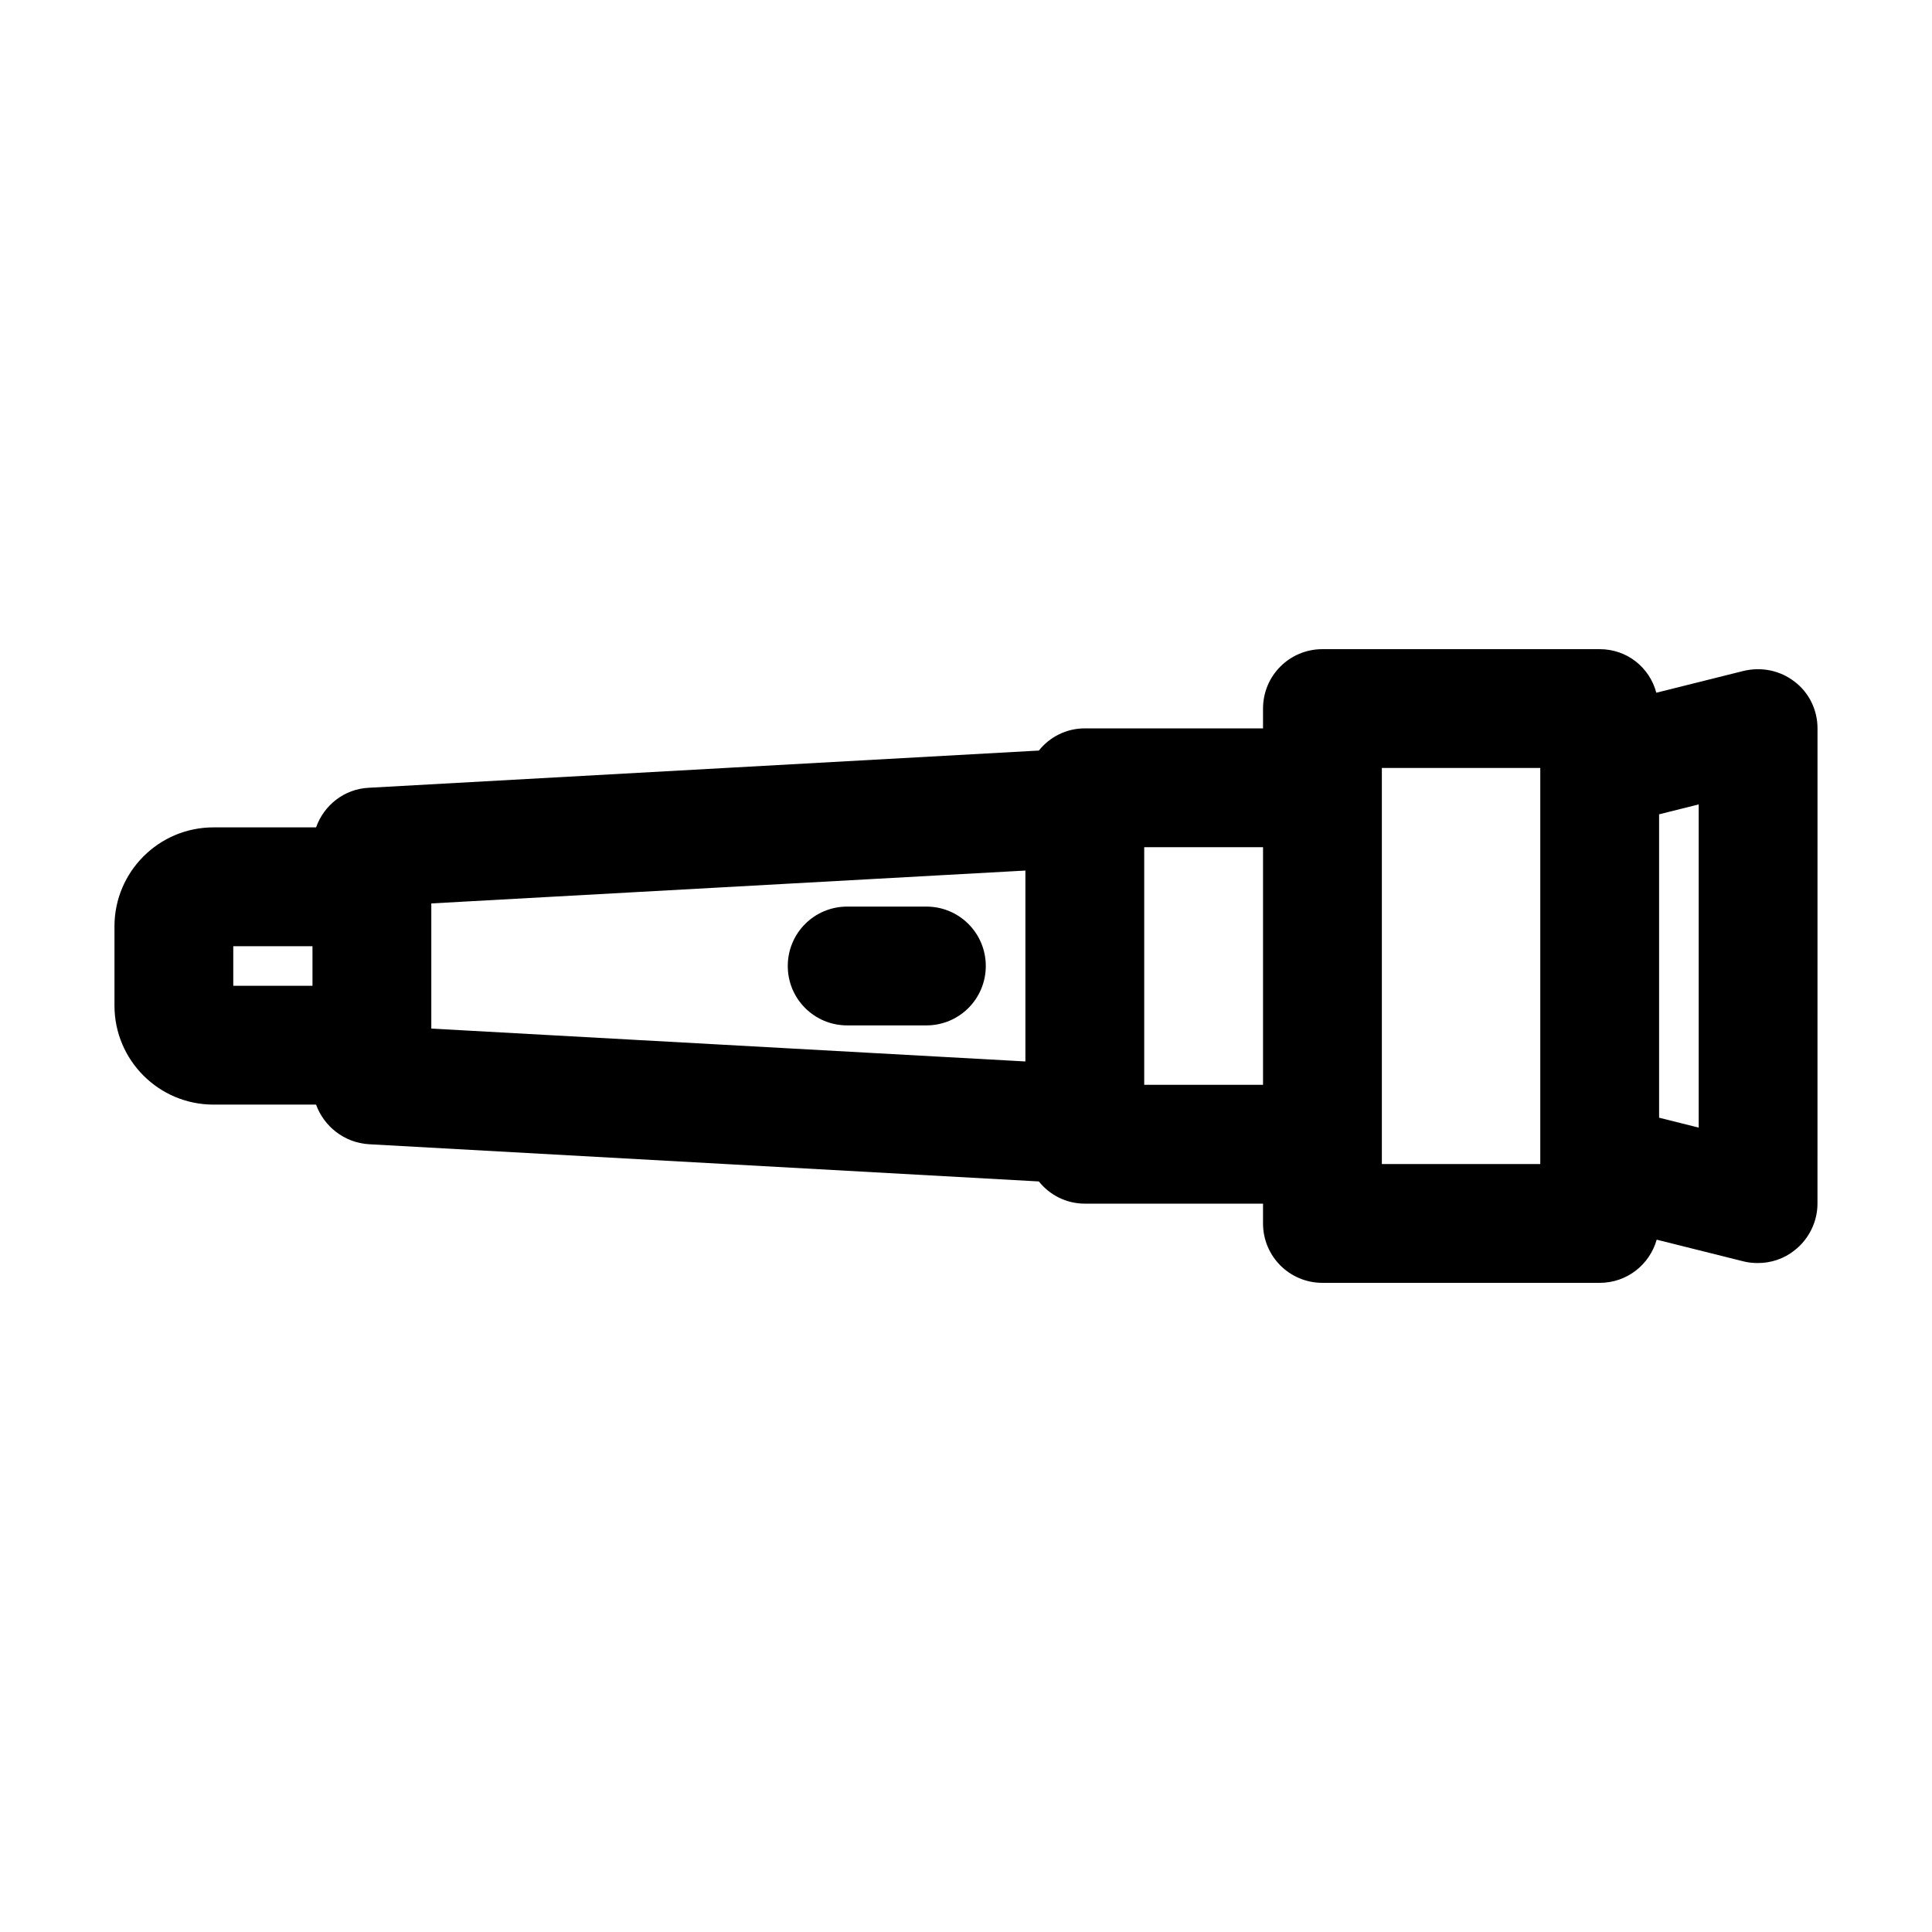 <?xml version="1.0" encoding="UTF-8"?>
<!-- Uploaded to: ICON Repo, www.iconrepo.com, Generator: ICON Repo Mixer Tools -->
<svg fill="#000000" width="800px" height="800px" version="1.1" viewBox="144 144 512 512" xmlns="http://www.w3.org/2000/svg">
 <g>
  <path d="m619.57 324.64c-3.777-2.938-8.711-3.988-13.539-2.832l-23.09 5.773c-1.785-6.719-7.769-11.547-15.012-11.547h-73.473c-8.711 0-15.742 7.031-15.742 15.742v5.25h-47.23c-4.934 0-9.34 2.309-12.176 5.879l-177.59 9.863c-6.508 0.316-11.859 4.617-13.961 10.496h-27.184c-14.484 0-26.238 11.754-26.238 26.238v20.992c0 14.484 11.754 26.238 26.238 26.238h27.184c2.098 5.773 7.453 10.078 13.961 10.496l177.59 9.867c2.832 3.57 7.242 5.883 12.176 5.883h47.23v5.246c0 8.711 7.031 15.742 15.742 15.742h73.473c7.242 0 13.227-4.828 15.113-11.441l23.09 5.773c1.258 0.316 2.519 0.418 3.777 0.418 3.465 0 6.926-1.156 9.656-3.359 3.777-2.938 6.086-7.559 6.086-12.387l0.008-125.95c0-4.828-2.203-9.449-6.09-12.387zm-392.76 80.609h-20.992v-10.496h20.992zm188.93 20.047-157.44-8.711v-33.168l157.44-8.711zm62.977 6.195h-31.488v-62.977h31.488zm73.473 20.992h-41.984v-104.96h41.984zm41.984-9.656-10.496-2.625v-80.398l10.496-2.625z"/>
  <path d="m368.51 415.74h20.992c8.711 0 15.742-7.031 15.742-15.742s-7.031-15.742-15.742-15.742h-20.992c-8.711 0-15.742 7.031-15.742 15.742-0.004 8.711 7.027 15.742 15.742 15.742z"/>
 </g>
</svg>